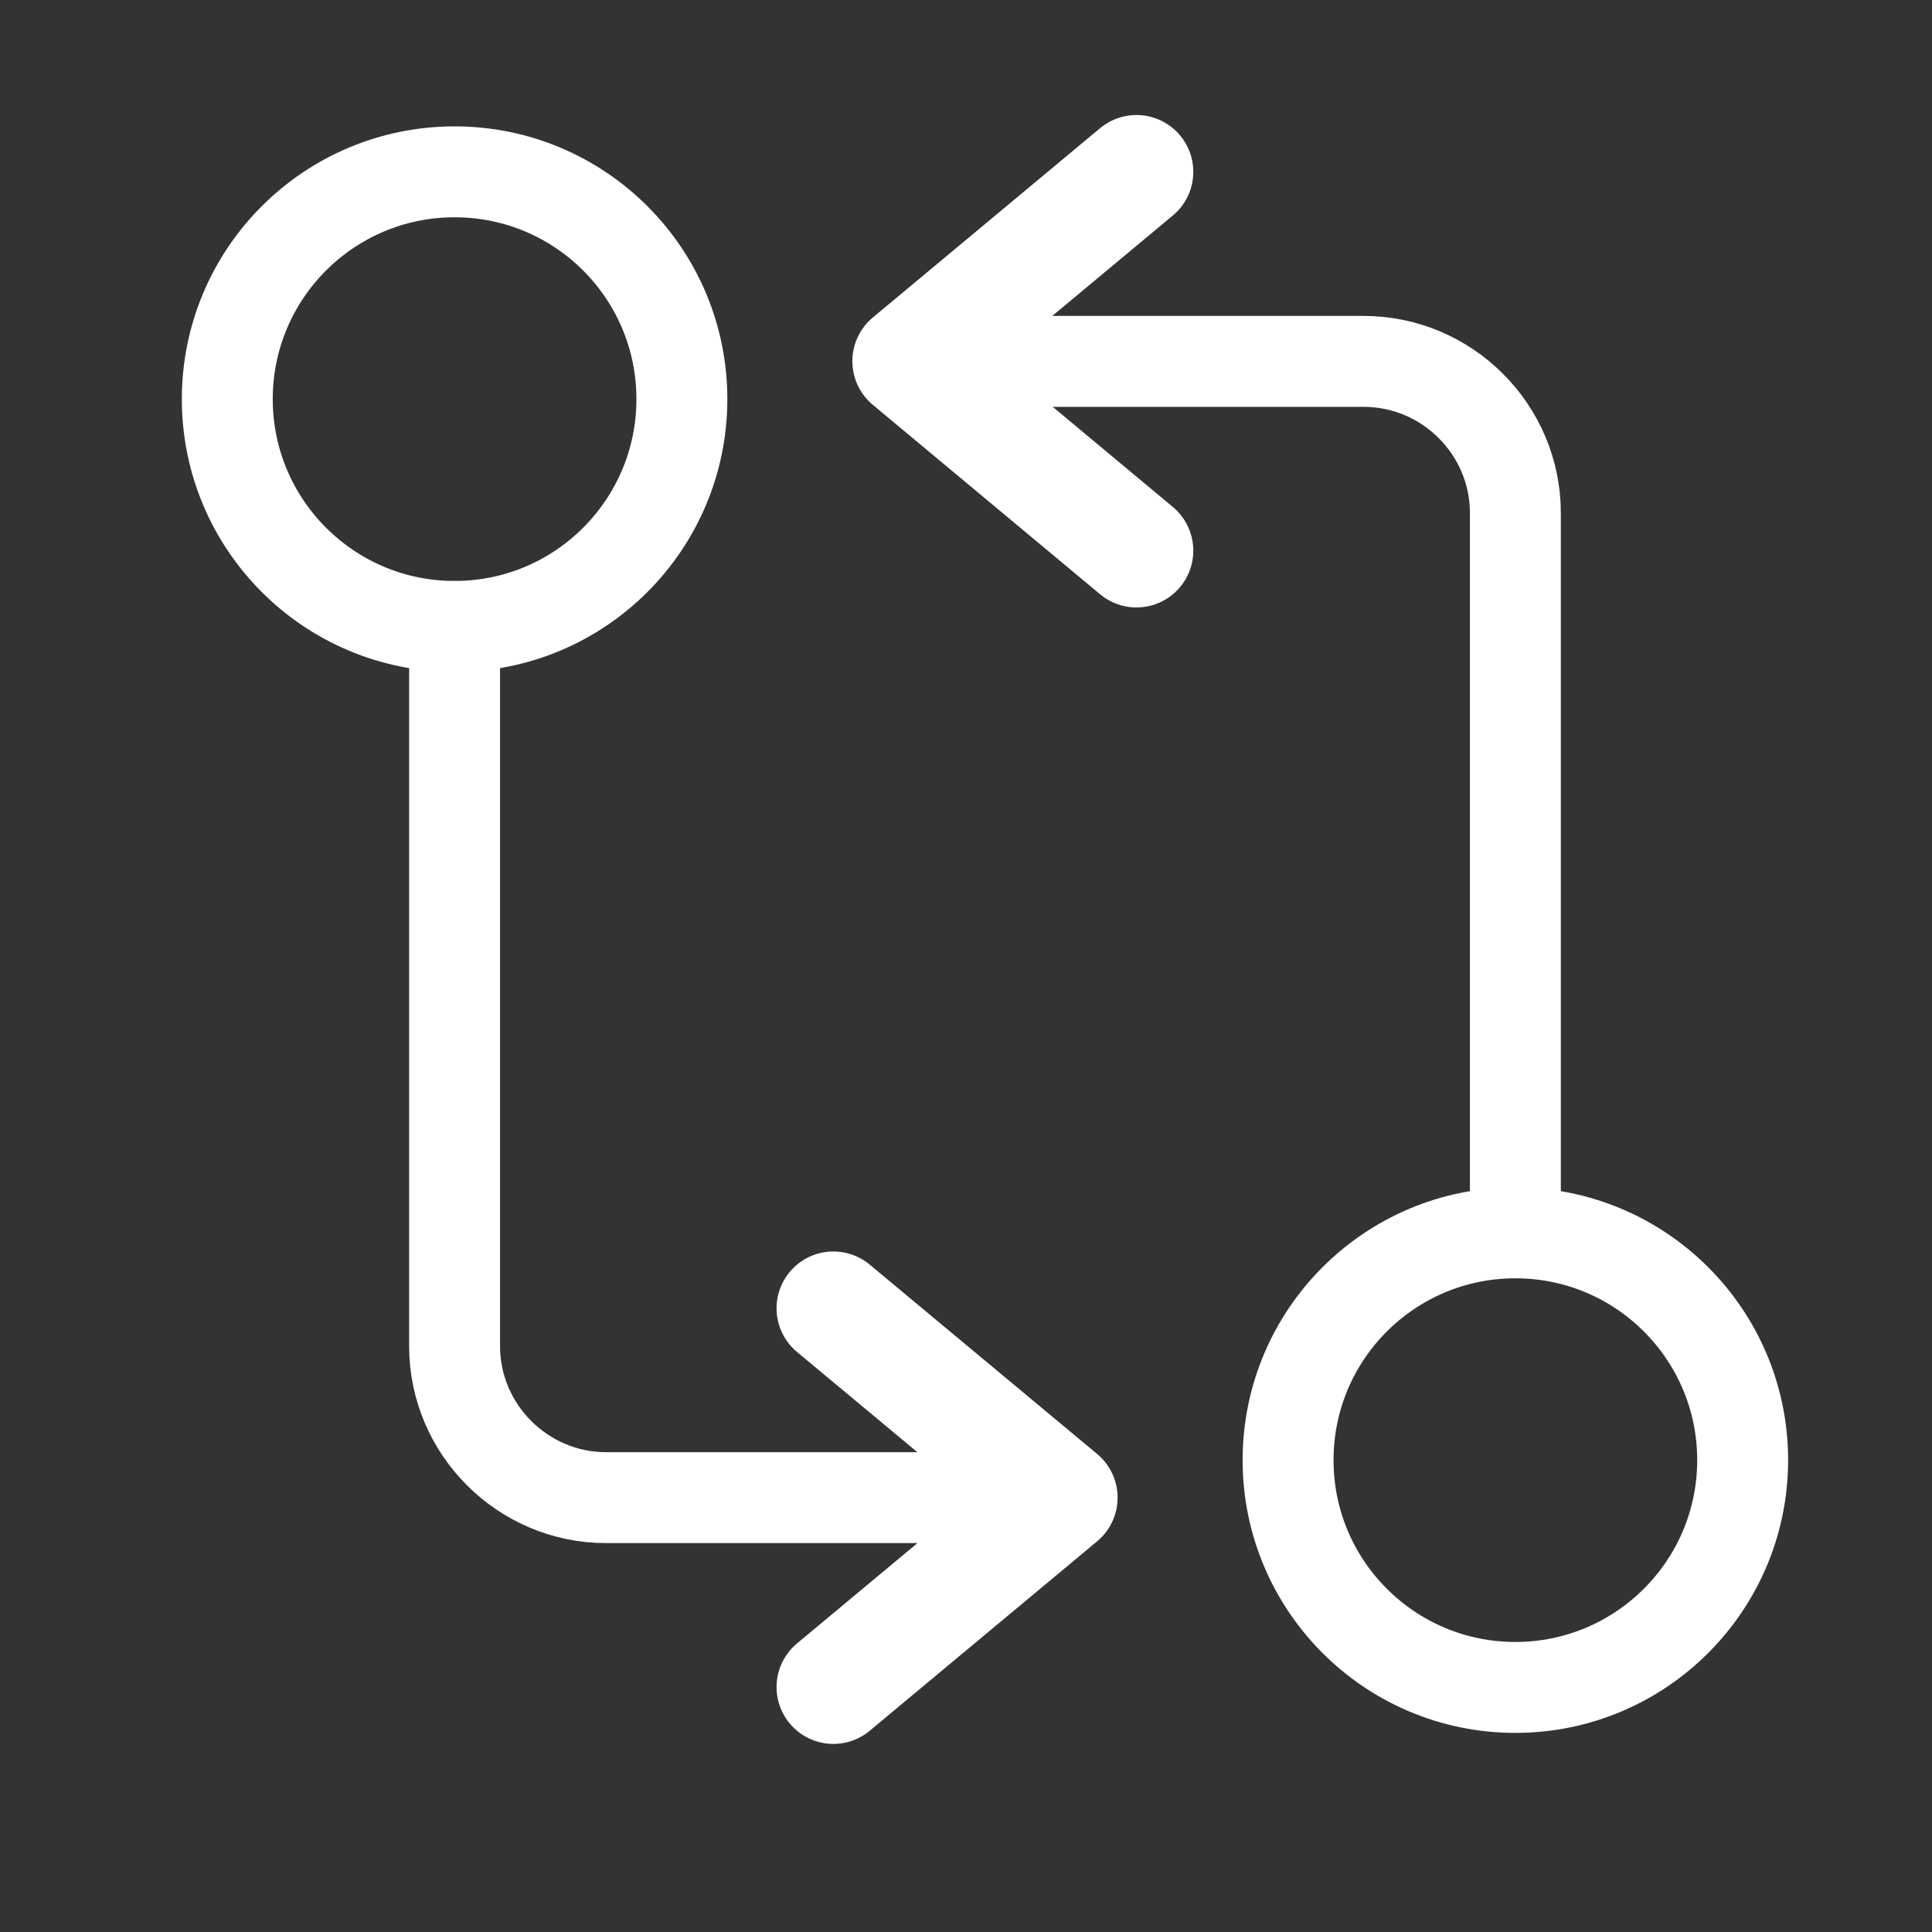 <svg xmlns="http://www.w3.org/2000/svg" width="17" height="17" viewBox="0 0 17 17" fill="none">
  <rect x="0" y="0" width="17" height="17" fill="#333333" stroke="none"/>
  <path d="M13.334 10.846V4.513C13.334 3.78 12.733 3.18 12 3.18H8.334" stroke="white" stroke-width="0.8" stroke-linecap="round" stroke-linejoin="round"/>
  <path d="M10 1.512L8 3.178L10 4.845" stroke="white" stroke-linecap="round" stroke-linejoin="round"/>
  <path d="M13.334 14.848C14.438 14.848 15.334 13.952 15.334 12.848C15.334 11.743 14.438 10.848 13.334 10.848C12.229 10.848 11.334 11.743 11.334 12.848C11.334 13.952 12.229 14.848 13.334 14.848Z" stroke="white" stroke-width="0.8" stroke-linecap="round" stroke-linejoin="round"/>
  <path d="M4 5.512V11.845C4 12.578 4.6 13.178 5.333 13.178H9" stroke="white" stroke-width="0.8" stroke-linecap="round" stroke-linejoin="round"/>
  <path d="M7.333 14.845L9.334 13.178L7.333 11.512" stroke="white" stroke-linecap="round" stroke-linejoin="round"/>
  <path d="M4 5.512C5.105 5.512 6 4.616 6 3.512C6 2.407 5.105 1.512 4 1.512C2.895 1.512 2 2.407 2 3.512C2 4.616 2.895 5.512 4 5.512Z" stroke="white" stroke-width="0.8" stroke-linecap="round" stroke-linejoin="round"/>
</svg>